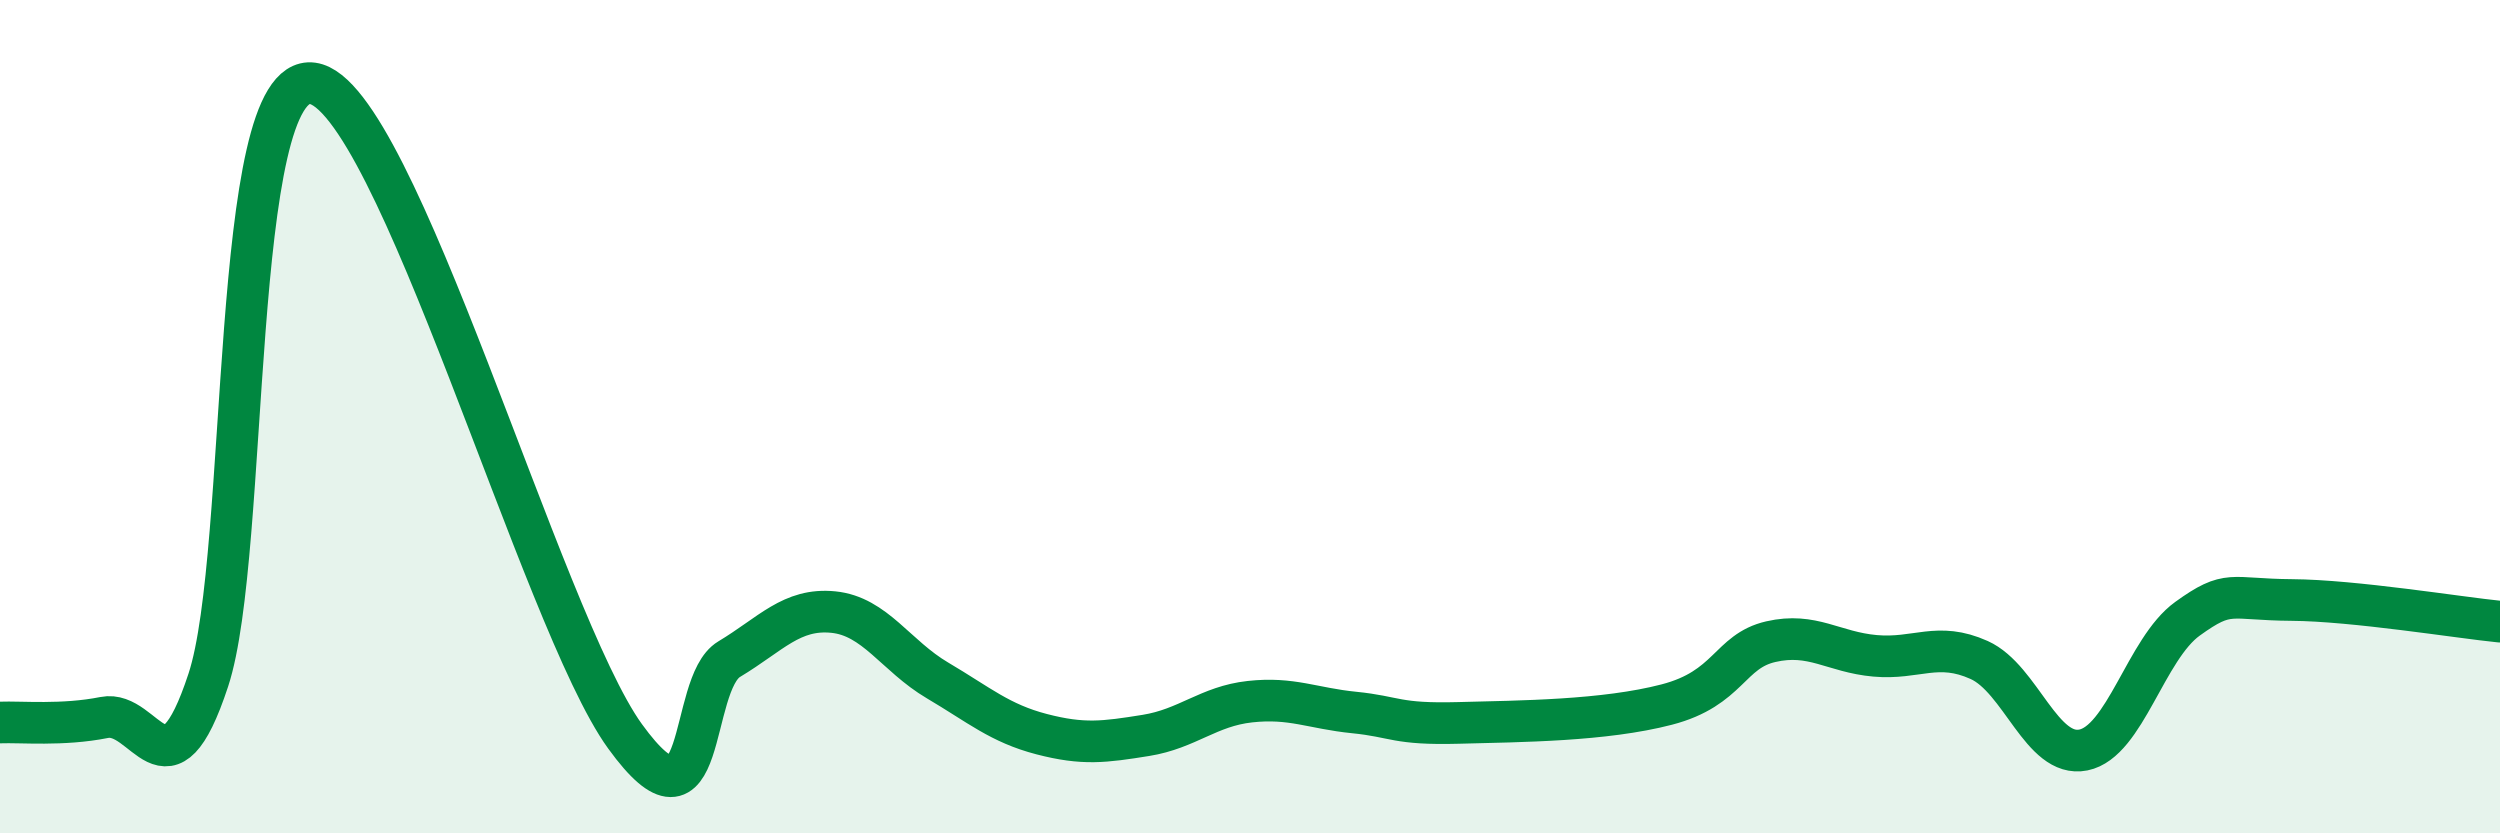 
    <svg width="60" height="20" viewBox="0 0 60 20" xmlns="http://www.w3.org/2000/svg">
      <path
        d="M 0,17.34 C 0.5,17.32 1.5,17.42 2.5,17.22 C 3.5,17.02 4,19.36 5,16.32 C 6,13.28 5.5,1.73 7.5,2 C 9.5,2.27 13,14.91 15,17.67 C 17,20.43 16.5,16.42 17.5,15.82 C 18.5,15.22 19,14.59 20,14.69 C 21,14.79 21.5,15.74 22.5,16.33 C 23.5,16.92 24,17.36 25,17.62 C 26,17.88 26.5,17.81 27.5,17.65 C 28.5,17.49 29,16.95 30,16.84 C 31,16.73 31.5,17 32.5,17.1 C 33.5,17.2 33.5,17.39 35,17.35 C 36.5,17.31 38.5,17.3 40,16.91 C 41.5,16.52 41.5,15.63 42.5,15.4 C 43.5,15.17 44,15.65 45,15.74 C 46,15.83 46.5,15.39 47.5,15.84 C 48.5,16.29 49,18.2 50,18 C 51,17.8 51.5,15.57 52.5,14.85 C 53.5,14.13 53.5,14.39 55,14.4 C 56.5,14.41 59,14.82 60,14.92L60 20L0 20Z"
        fill="#008740"
        opacity="0.1"
        stroke-linecap="round"
        stroke-linejoin="round"
      />
      <path
        d="M 0,17.34 C 0.5,17.32 1.5,17.42 2.5,17.22 C 3.5,17.02 4,19.36 5,16.32 C 6,13.28 5.5,1.73 7.5,2 C 9.5,2.27 13,14.91 15,17.67 C 17,20.43 16.5,16.42 17.5,15.82 C 18.5,15.22 19,14.59 20,14.69 C 21,14.79 21.5,15.74 22.5,16.33 C 23.5,16.92 24,17.36 25,17.62 C 26,17.88 26.5,17.81 27.5,17.65 C 28.5,17.49 29,16.95 30,16.84 C 31,16.73 31.5,17 32.5,17.1 C 33.5,17.2 33.5,17.39 35,17.35 C 36.5,17.31 38.5,17.3 40,16.91 C 41.5,16.52 41.5,15.63 42.5,15.4 C 43.5,15.17 44,15.65 45,15.74 C 46,15.83 46.5,15.39 47.5,15.84 C 48.5,16.29 49,18.2 50,18 C 51,17.8 51.5,15.57 52.5,14.85 C 53.5,14.13 53.5,14.39 55,14.4 C 56.5,14.41 59,14.82 60,14.92"
        stroke="#008740"
        stroke-width="1"
        fill="none"
        stroke-linecap="round"
        stroke-linejoin="round"
      />
    </svg>
  